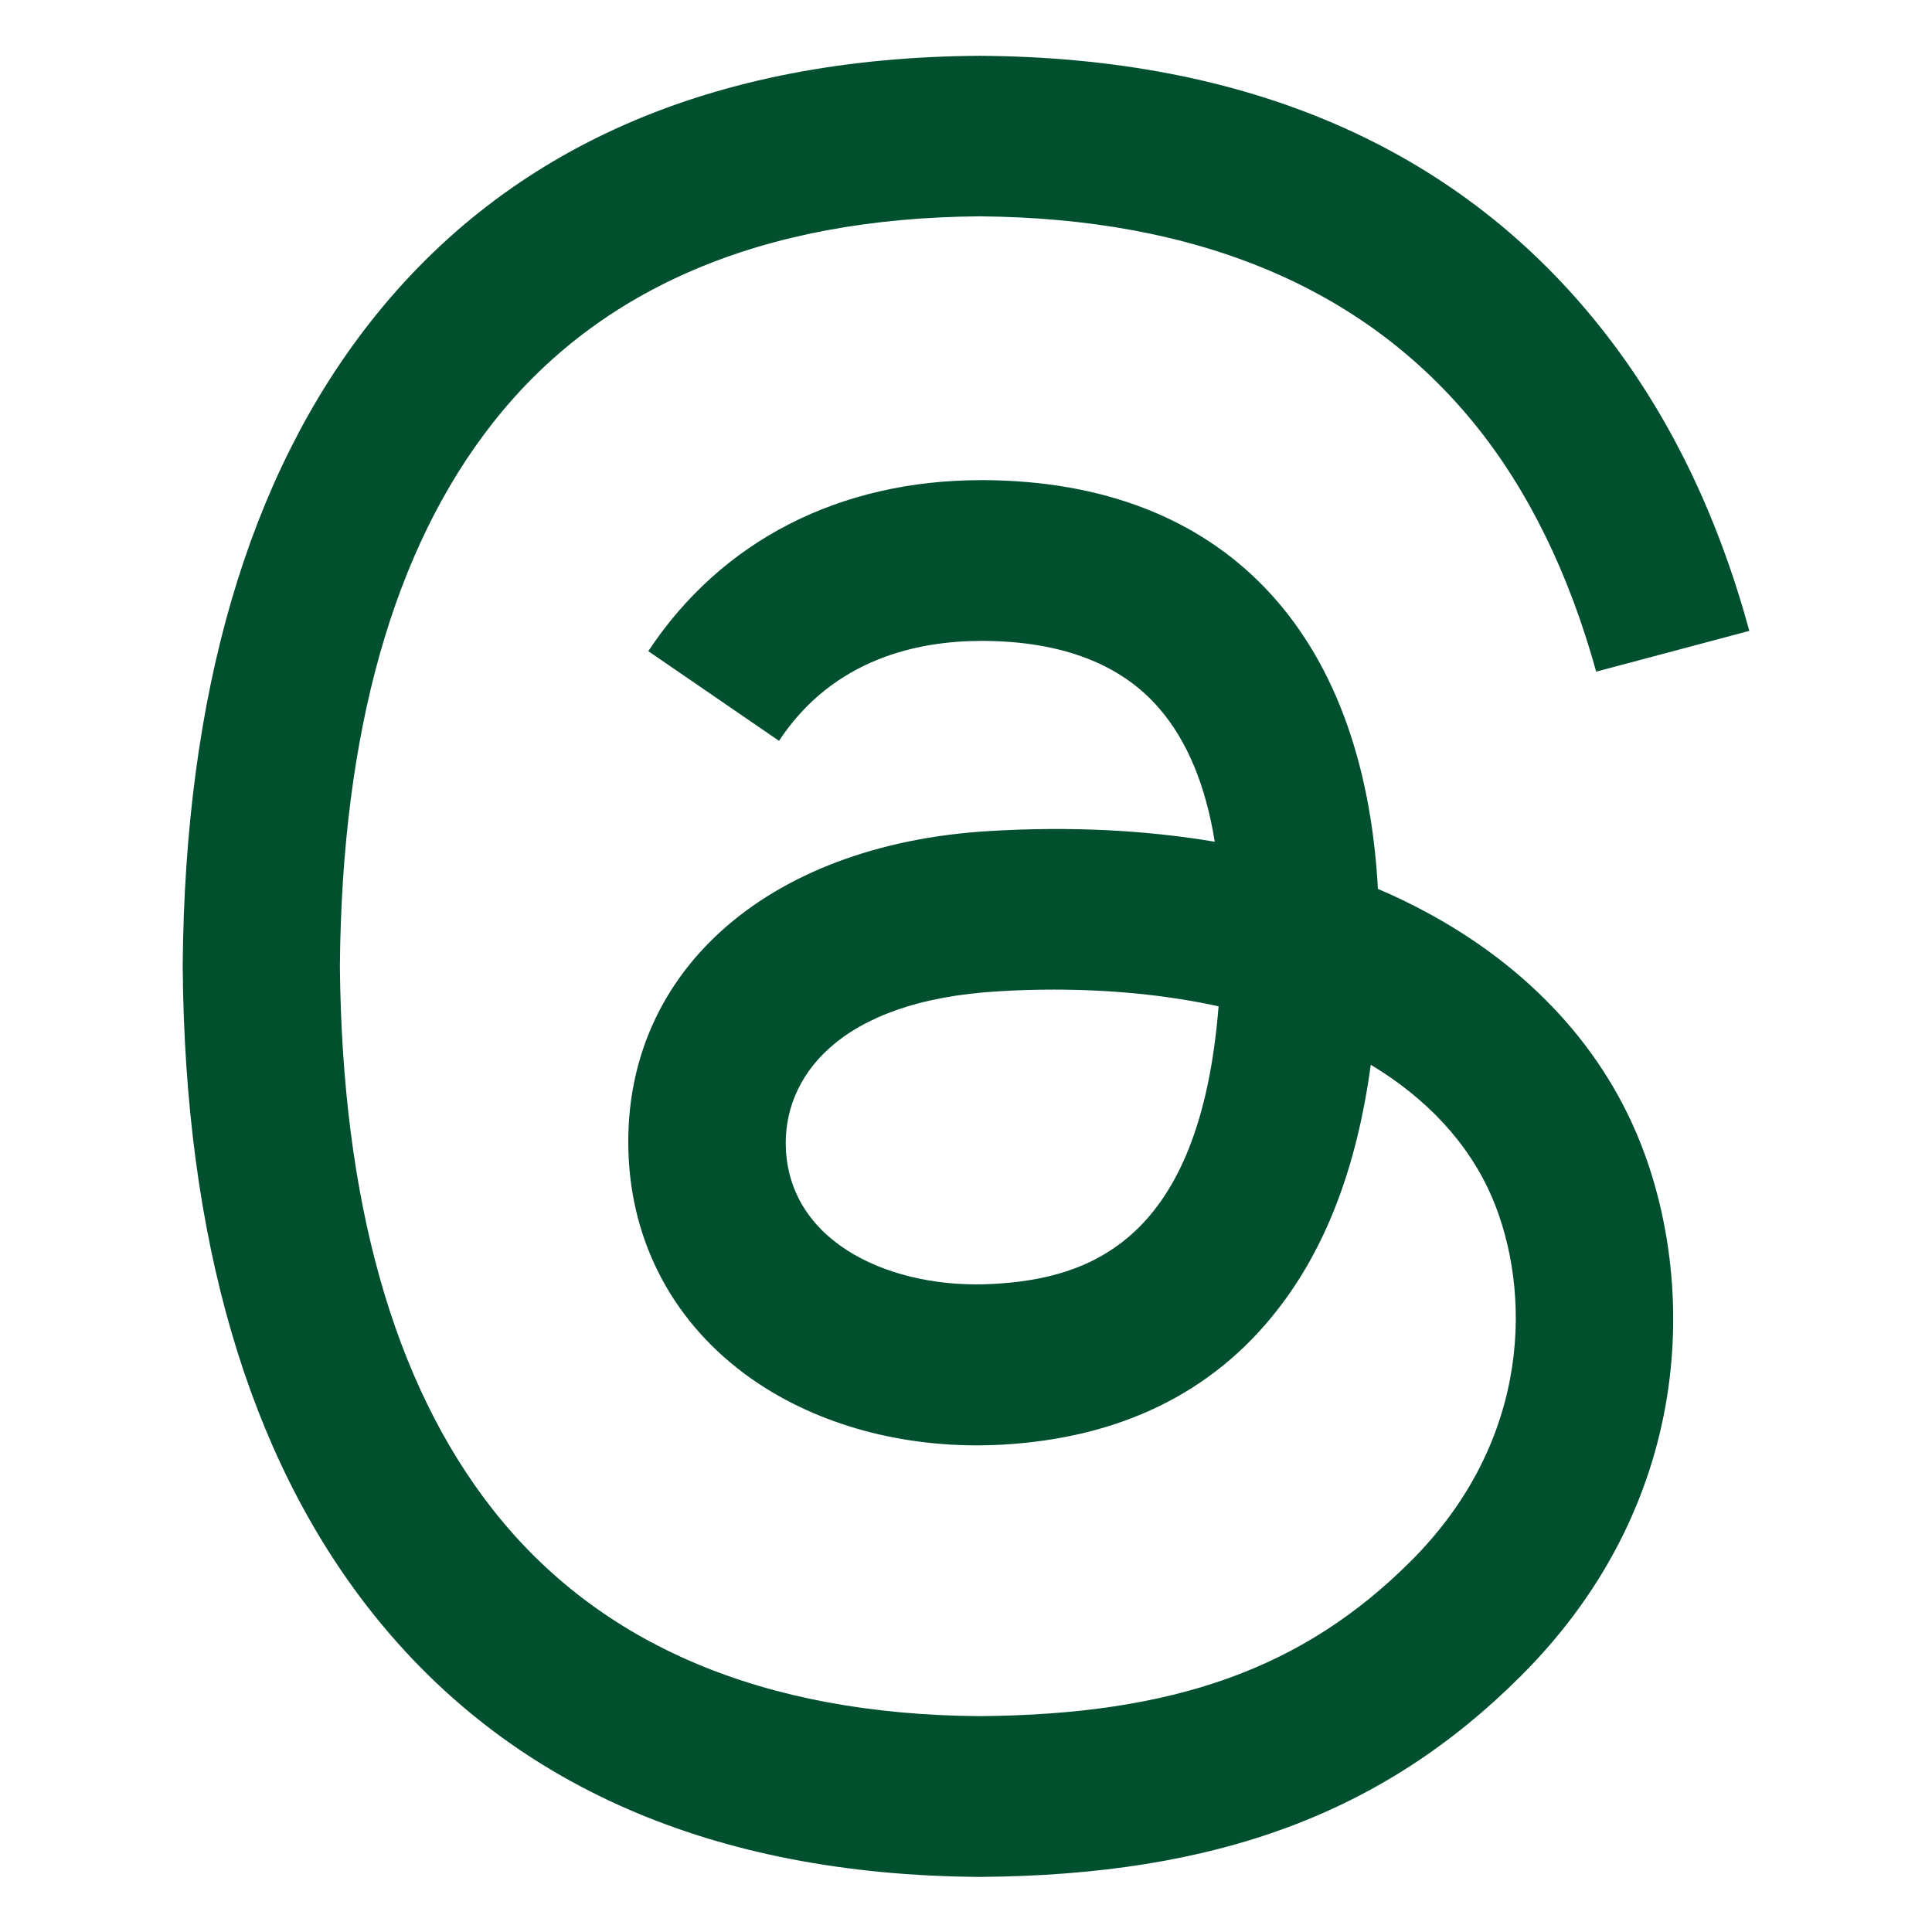 <?xml version="1.0" encoding="utf-8"?>
<!-- Generator: Adobe Illustrator 27.7.0, SVG Export Plug-In . SVG Version: 6.00 Build 0)  -->
<svg version="1.1" xmlns="http://www.w3.org/2000/svg" xmlns:xlink="http://www.w3.org/1999/xlink" x="0px" y="0px" width="810px"
	 height="810px" viewBox="0 0 810 810" style="enable-background:new 0 0 810 810;" xml:space="preserve">
<style type="text/css">
	.st0{fill:#005030;}
	.st1{fill:#FFFFFF;}
	.st2{fill-rule:evenodd;clip-rule:evenodd;fill:#005030;}
	.st3{fill:#DBFCEE;}
	.st4{clip-path:url(#SVGID_00000097499206098549734880000007517921036058235836_);fill:#005030;}
</style>
<g id="ResearchGate">
</g>
<g id="LinkedIn">
</g>
<g id="Tik_Tok">
</g>
<g id="Youtube">
</g>
<g id="X__x28_Twitter_x29_">
</g>
<g id="Threads">
	<path id="UM_Green_00000134949446192039166250000006884278737487308443_" class="st0" d="M587.7,377.2c-3.3-1.6-6.6-3.1-10-4.5
		c-5.9-108.6-65.2-170.7-164.8-171.4c-0.5,0-0.9,0-1.4,0c-59.6,0-109.1,25.4-139.7,71.7l54.8,37.6c22.8-34.6,58.5-41.9,84.9-41.9
		c0.3,0,0.6,0,0.9,0c32.8,0.2,57.6,9.7,73.6,28.3c11.7,13.5,19.5,32.3,23.3,55.9c-29.1-4.9-60.5-6.5-94.2-4.5
		c-94.7,5.5-155.6,60.7-151.5,137.5c2.1,38.9,21.5,72.4,54.6,94.3c28,18.5,64.1,27.5,101.6,25.5c49.5-2.7,88.4-21.6,115.5-56.2
		c20.6-26.2,33.6-60.3,39.4-103.1c23.6,14.2,41.1,33,50.8,55.5c16.4,38.3,17.4,101.3-34,152.6c-45,45-99.1,64.4-180.9,65
		c-90.7-0.7-159.3-29.8-203.9-86.5c-41.8-53.1-63.3-129.8-64.2-227.9c0.8-98.1,22.4-174.8,64.2-227.9
		c44.6-56.7,113.2-85.8,203.9-86.5c91.4,0.7,161.1,29.9,207.5,86.9c22.7,27.9,39.8,63.1,51.1,104l64.2-17.1
		c-13.7-50.4-35.2-93.9-64.5-129.9c-59.4-73-146.2-110.5-258-111.2h-0.4C298.8,24.1,212.9,61.7,155.3,135
		c-51.3,65.2-77.8,156-78.7,269.8l0,0.3l0,0.3c0.9,113.8,27.4,204.6,78.7,269.8c57.7,73.3,143.5,110.9,255.2,111.7h0.4
		c99.3-0.7,169.2-26.7,226.8-84.3c75.4-75.3,73.1-169.8,48.3-227.7C668.2,433.3,634.2,399.5,587.7,377.2z M416.3,538.3
		c-41.5,2.3-84.6-16.3-86.8-56.2c-1.6-29.6,21.1-62.6,89.3-66.5c7.8-0.5,15.5-0.7,23-0.7c24.8,0,48,2.4,69.1,7
		C503.1,520.1,457,536.1,416.3,538.3z"/>
</g>
<g id="Instagram">
</g>
<g id="Facebook">
</g>
<g id="Guides">
</g>
</svg>

